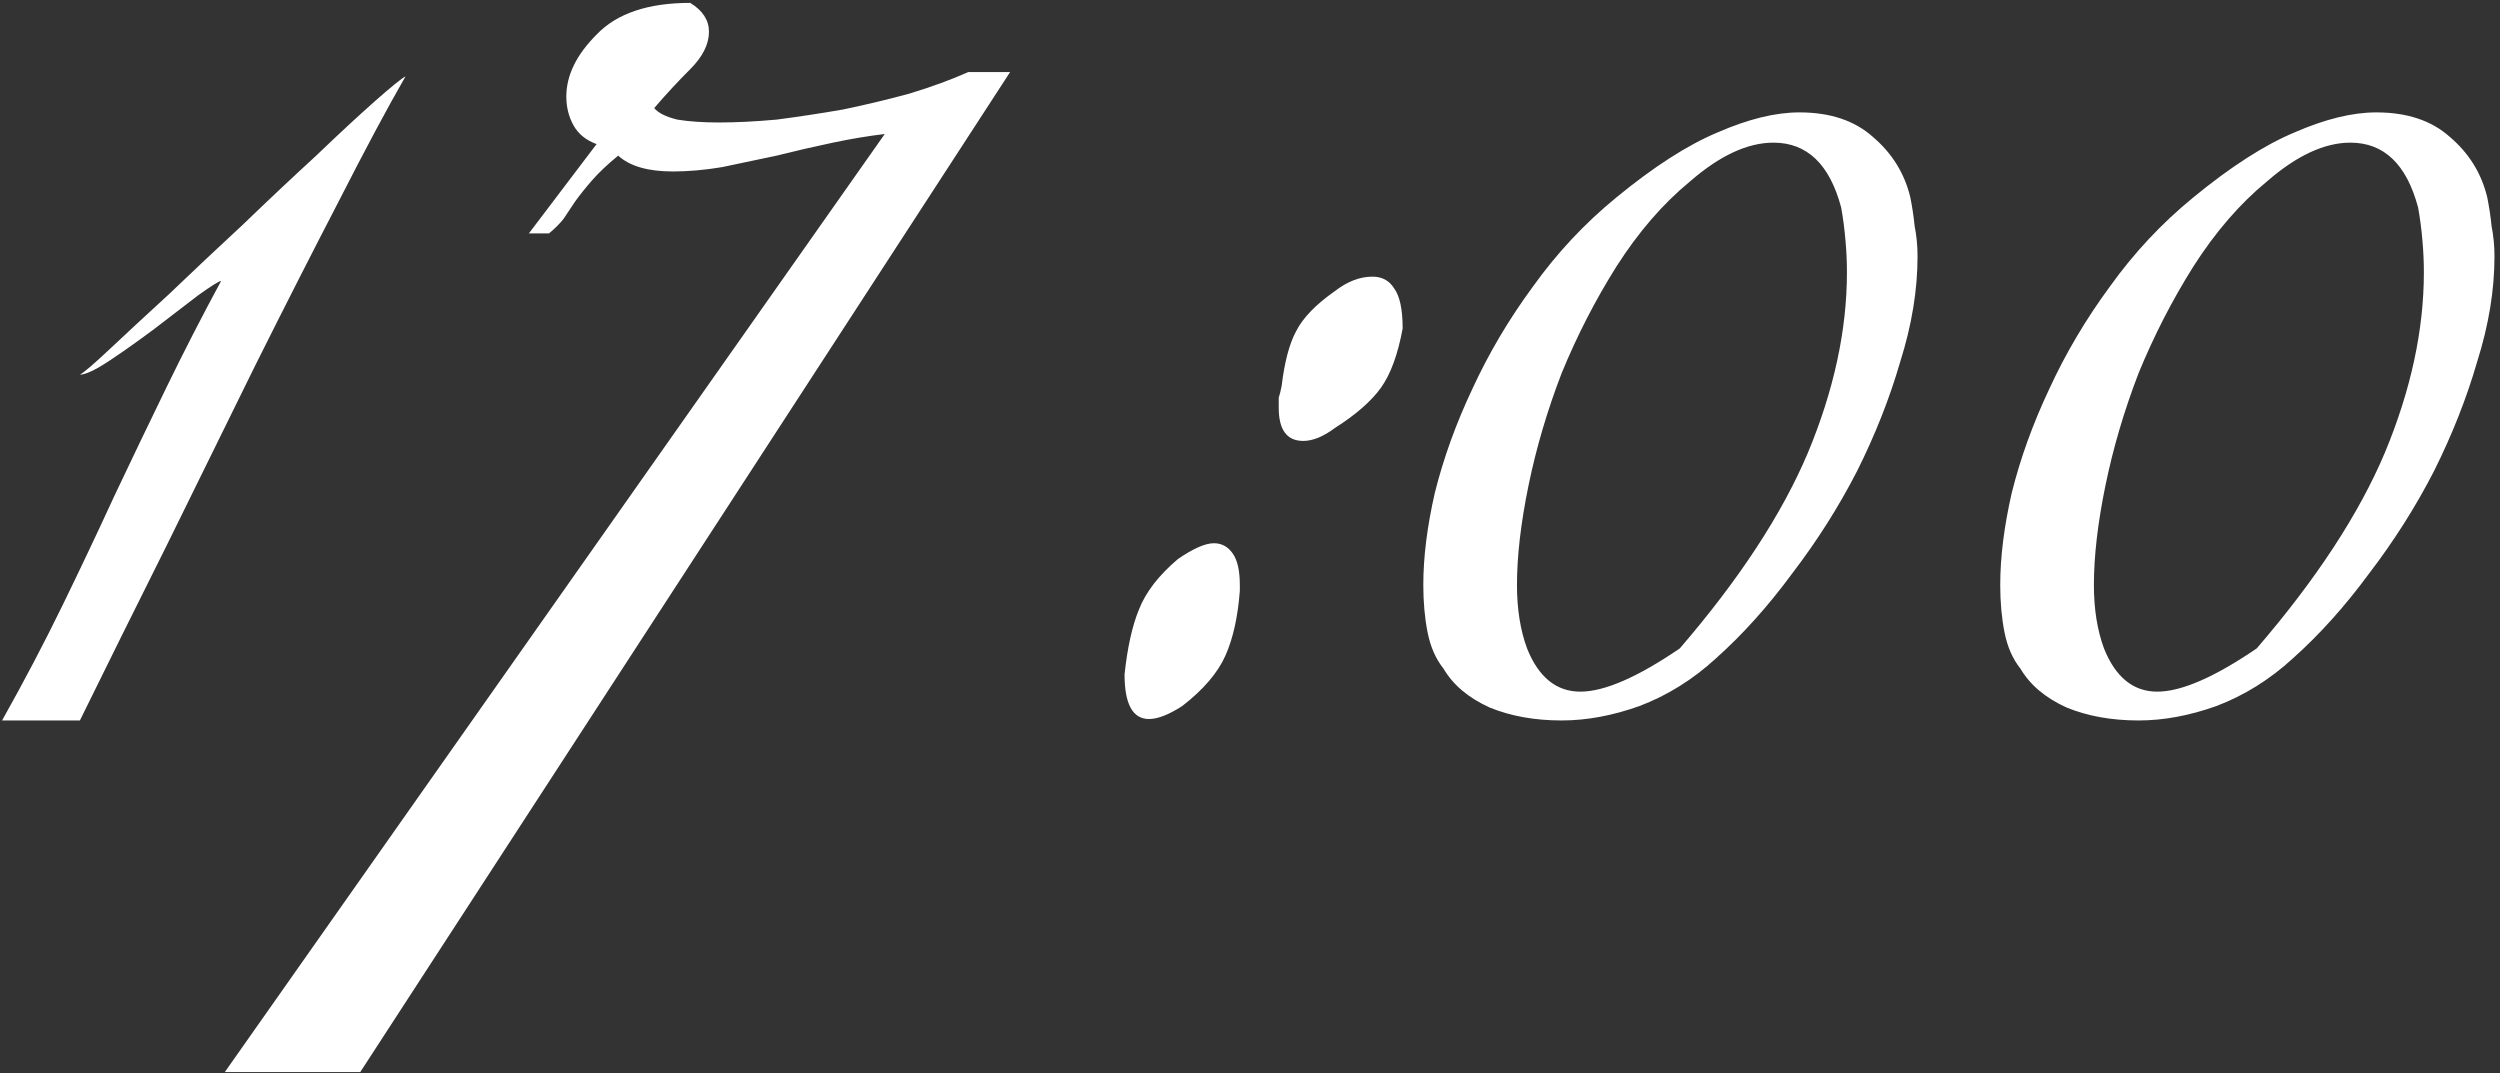 <?xml version="1.0" encoding="UTF-8"?> <svg xmlns="http://www.w3.org/2000/svg" width="347" height="149" viewBox="0 0 347 149" fill="none"><rect x="0" y="0" width="347" height="149" fill="#333333" stroke="none"/> <path d="M56.289 10.6C53.756 15 50.689 20.733 47.089 27.8C43.489 34.733 39.622 42.333 35.489 50.6C31.489 58.733 27.356 67.133 23.089 75.8C18.822 84.333 14.822 92.4 11.089 100H0.289C3.356 94.533 6.156 89.2 8.689 84C11.222 78.8 13.622 73.733 15.889 68.8C18.289 63.733 20.689 58.733 23.089 53.8C25.489 48.867 28.022 43.933 30.689 39C30.422 39 29.356 39.667 27.489 41C25.756 42.333 23.756 43.867 21.489 45.6C19.356 47.2 17.289 48.667 15.289 50C13.289 51.333 11.889 52 11.089 52C11.622 51.733 13.022 50.533 15.289 48.4C17.556 46.267 20.289 43.733 23.489 40.8C26.689 37.733 30.089 34.533 33.689 31.2C37.289 27.733 40.689 24.533 43.889 21.6C47.089 18.533 49.822 16 52.089 14C54.356 12 55.756 10.867 56.289 10.6ZM140.205 10L50.005 148.8H31.205L122.805 18.6C120.538 18.867 118.138 19.267 115.605 19.8C113.071 20.333 110.471 20.933 107.805 21.6C105.271 22.133 102.738 22.667 100.205 23.2C97.805 23.6 95.538 23.8 93.405 23.8C89.938 23.8 87.405 23.067 85.805 21.6C84.338 22.8 83.138 23.933 82.205 25C81.271 26.067 80.471 27.067 79.805 28C79.271 28.8 78.738 29.6 78.205 30.4C77.671 31.067 77.005 31.733 76.205 32.4H73.405L82.805 20C81.338 19.467 80.271 18.6 79.605 17.4C78.938 16.2 78.605 14.867 78.605 13.4C78.605 10.467 80.005 7.6 82.805 4.8C85.605 1.867 89.938 0.4 95.805 0.4C97.538 1.467 98.405 2.8 98.405 4.4C98.405 6.133 97.538 7.867 95.805 9.6C94.071 11.333 92.405 13.133 90.805 15C91.338 15.667 92.405 16.2 94.005 16.6C95.605 16.867 97.538 17 99.805 17C102.205 17 104.871 16.867 107.805 16.6C110.871 16.2 113.938 15.733 117.005 15.2C120.205 14.533 123.271 13.8 126.205 13C129.271 12.067 132.005 11.067 134.405 10H140.205ZM194.688 45.6C194.021 49.2 193.021 51.933 191.688 53.8C190.354 55.667 188.221 57.533 185.288 59.4C183.688 60.6 182.221 61.2 180.888 61.2C178.621 61.2 177.488 59.667 177.488 56.6C177.488 56.067 177.488 55.6 177.488 55.2C177.621 54.8 177.754 54.267 177.888 53.6C178.288 50.267 178.954 47.733 179.888 46C180.821 44.133 182.621 42.267 185.288 40.4C187.021 39.067 188.754 38.4 190.488 38.4C191.821 38.4 192.821 38.933 193.488 40C194.288 41.067 194.688 42.933 194.688 45.6ZM172.088 82C171.821 85.6 171.154 88.6 170.088 91C169.021 93.4 167.021 95.733 164.088 98C162.221 99.2 160.688 99.8 159.488 99.8C157.221 99.8 156.088 97.733 156.088 93.6C156.488 89.867 157.154 86.867 158.088 84.6C159.021 82.2 160.821 79.867 163.488 77.6C165.621 76.133 167.288 75.4 168.488 75.4C169.554 75.4 170.421 75.867 171.088 76.8C171.754 77.733 172.088 79.2 172.088 81.2V82ZM266.155 35.6C266.155 40.267 265.355 45.133 263.755 50.2C262.288 55.267 260.288 60.333 257.755 65.4C255.221 70.333 252.221 75.067 248.755 79.6C245.421 84.133 241.888 88.067 238.155 91.4C234.955 94.333 231.421 96.533 227.555 98C223.821 99.333 220.221 100 216.755 100C213.021 100 209.688 99.4 206.755 98.2C203.821 96.867 201.688 95.067 200.355 92.8C199.288 91.467 198.555 89.8 198.155 87.8C197.755 85.8 197.555 83.6 197.555 81.2C197.555 77.333 198.088 73.067 199.155 68.4C200.355 63.6 202.088 58.8 204.355 54C206.621 49.067 209.421 44.333 212.755 39.8C216.088 35.133 219.955 31 224.355 27.4C229.555 23.133 234.221 20.133 238.355 18.4C242.621 16.533 246.421 15.6 249.755 15.6C254.021 15.6 257.421 16.733 259.955 19C262.621 21.267 264.355 24.067 265.155 27.4C265.421 28.733 265.621 30.067 265.755 31.4C266.021 32.733 266.155 34.133 266.155 35.6ZM256.355 37.8C256.355 36.333 256.288 34.867 256.155 33.4C256.021 31.8 255.821 30.267 255.555 28.8C253.955 22.8 250.821 19.8 246.155 19.8C242.555 19.8 238.688 21.6 234.555 25.2C230.821 28.267 227.421 32.2 224.355 37C221.421 41.667 218.888 46.6 216.755 51.8C214.755 57 213.221 62.2 212.155 67.4C211.088 72.6 210.555 77.2 210.555 81.2C210.555 84.533 211.021 87.467 211.955 90C213.555 94 216.021 96 219.355 96C222.688 96 227.288 94 233.155 90C241.421 80.4 247.355 71.333 250.955 62.8C254.555 54.133 256.355 45.8 256.355 37.8ZM346.233 35.6C346.233 40.267 345.433 45.133 343.833 50.2C342.366 55.267 340.366 60.333 337.833 65.4C335.299 70.333 332.299 75.067 328.833 79.6C325.499 84.133 321.966 88.067 318.233 91.4C315.033 94.333 311.499 96.533 307.633 98C303.899 99.333 300.299 100 296.833 100C293.099 100 289.766 99.4 286.833 98.2C283.899 96.867 281.766 95.067 280.433 92.8C279.366 91.467 278.633 89.8 278.233 87.8C277.833 85.8 277.633 83.6 277.633 81.2C277.633 77.333 278.166 73.067 279.233 68.4C280.433 63.6 282.166 58.8 284.433 54C286.699 49.067 289.499 44.333 292.833 39.8C296.166 35.133 300.033 31 304.433 27.4C309.633 23.133 314.299 20.133 318.433 18.4C322.699 16.533 326.499 15.6 329.833 15.6C334.099 15.6 337.499 16.733 340.033 19C342.699 21.267 344.433 24.067 345.233 27.4C345.499 28.733 345.699 30.067 345.833 31.4C346.099 32.733 346.233 34.133 346.233 35.6ZM336.433 37.8C336.433 36.333 336.366 34.867 336.233 33.4C336.099 31.8 335.899 30.267 335.633 28.8C334.033 22.8 330.899 19.8 326.233 19.8C322.633 19.8 318.766 21.6 314.633 25.2C310.899 28.267 307.499 32.2 304.433 37C301.499 41.667 298.966 46.6 296.833 51.8C294.833 57 293.299 62.2 292.233 67.4C291.166 72.6 290.633 77.2 290.633 81.2C290.633 84.533 291.099 87.467 292.033 90C293.633 94 296.099 96 299.433 96C302.766 96 307.366 94 313.233 90C321.499 80.4 327.433 71.333 331.033 62.8C334.633 54.133 336.433 45.8 336.433 37.8Z" fill="white"></path> </svg> 